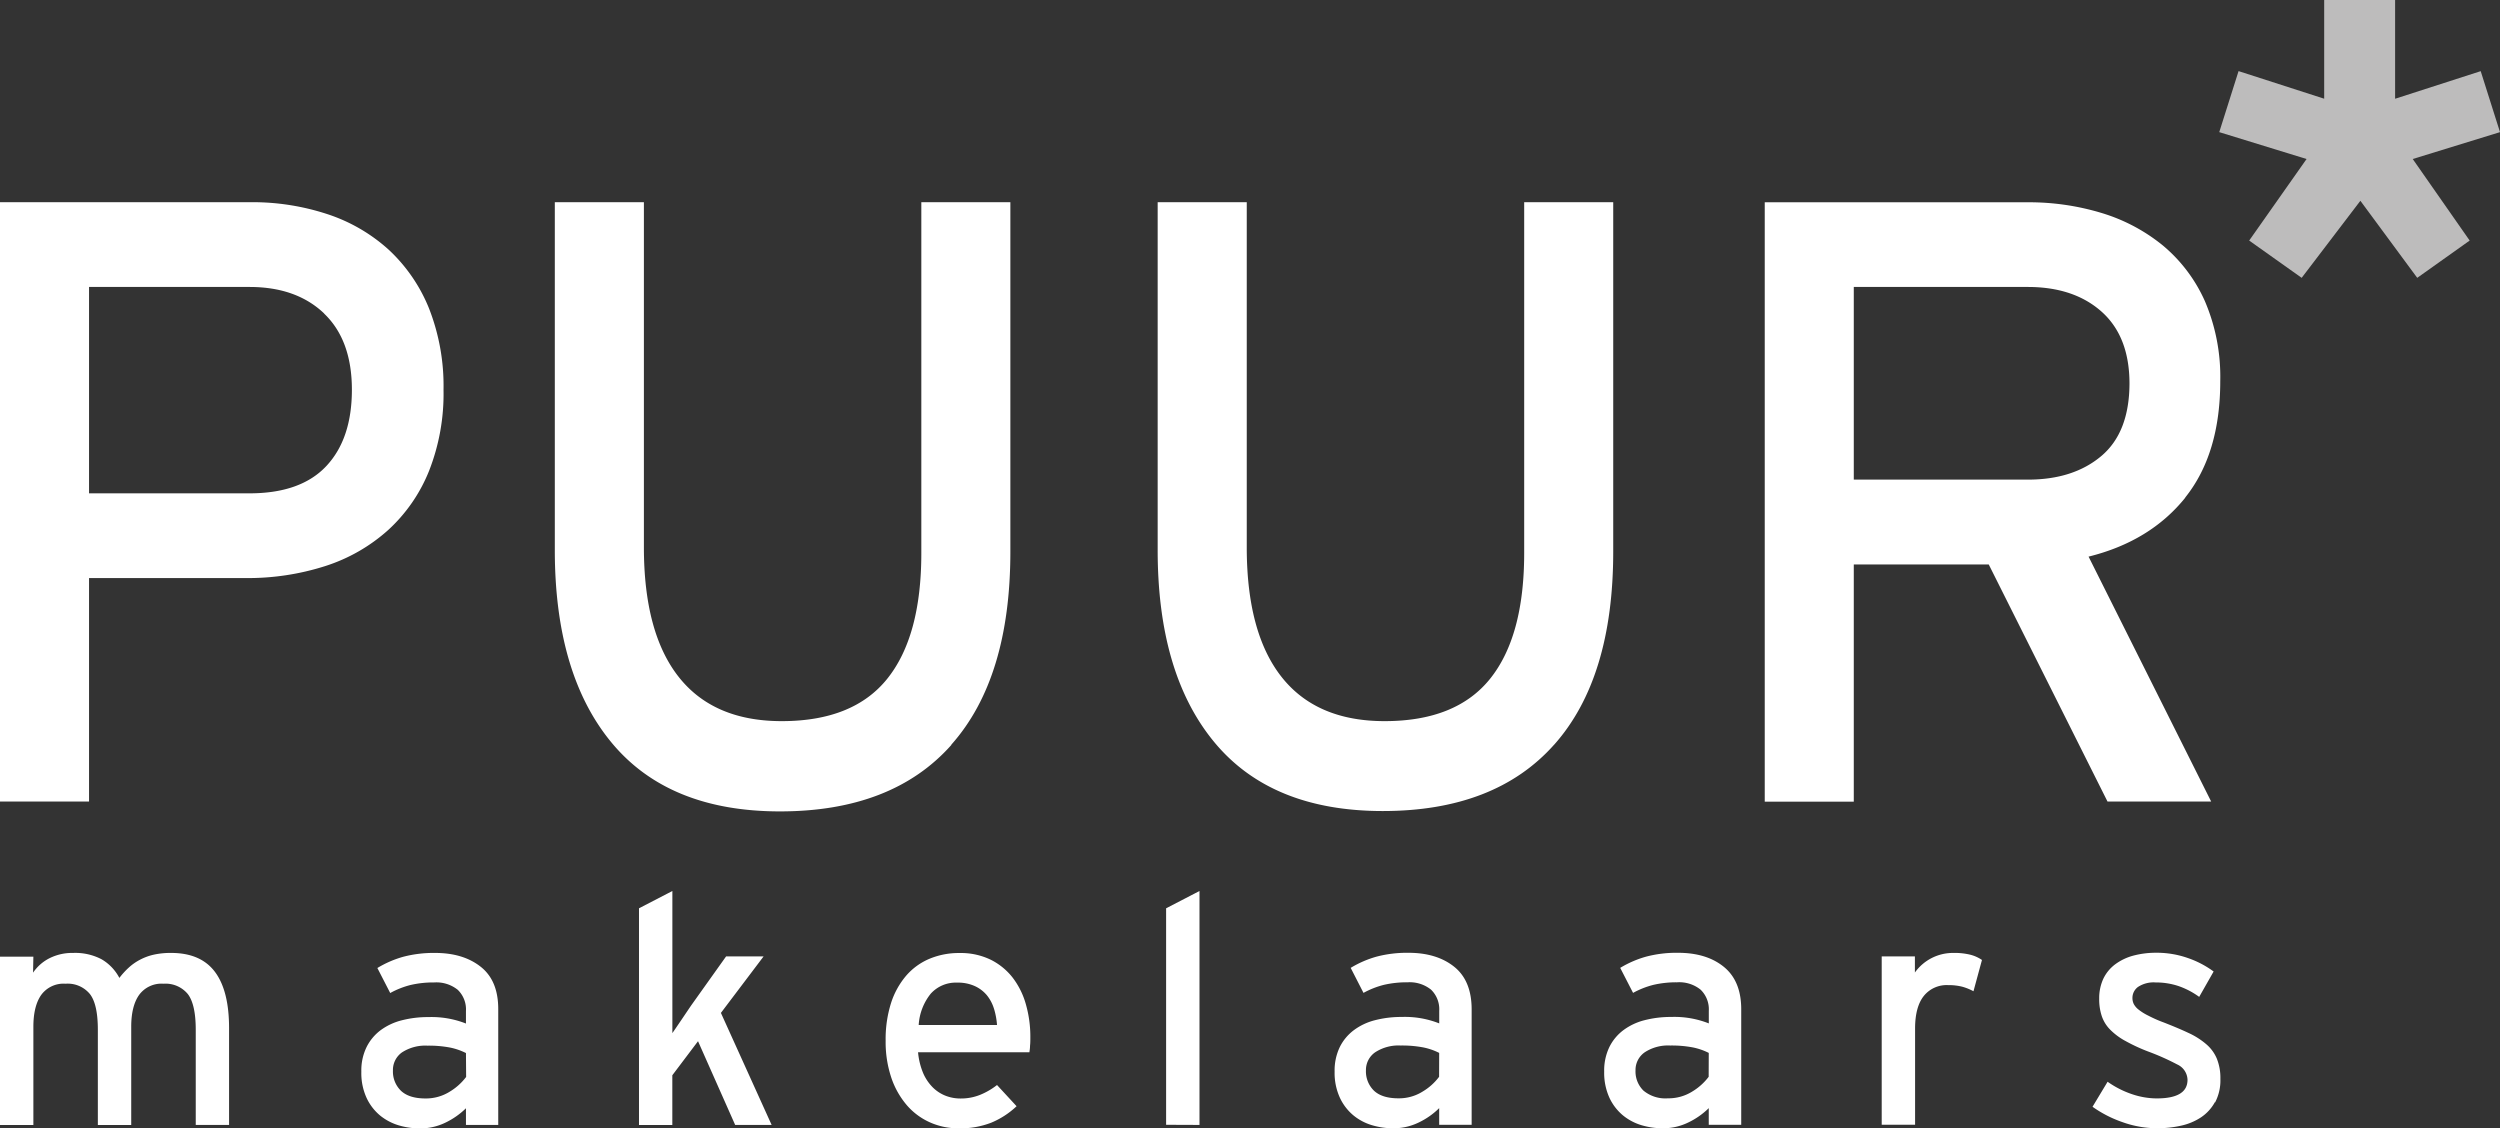 <svg xmlns="http://www.w3.org/2000/svg" xmlns:xlink="http://www.w3.org/1999/xlink" viewBox="0 0 550.59 248.52"><rect x="0" y="0" width="550.59" height="248.52" fill="#333333" stroke="none"/><defs><style>.cls-1{fill:none;}.cls-2{fill:#bdbcbc;}.cls-3{clip-path:url(#clip-path);}.cls-4{fill:#fff;}</style><clipPath id="clip-path" transform="translate(-87.27 -52.69)"><rect class="cls-1" width="690" height="374.28"/></clipPath></defs><g id="Laag_2" data-name="Laag 2"><g id="Laag_1-2" data-name="Laag 1"><polygon class="cls-2" points="488.76 29.1 507.99 35.02 495.35 52.98 506.91 61.19 519.84 44.22 532.36 61.19 543.91 52.98 531.37 35.02 550.59 29.1 546.34 15.67 527.49 21.75 527.49 0 511.87 0 511.87 21.74 493.01 15.66 488.76 29.1"/><g class="cls-3"><path class="cls-4" d="M130.38,300.44V279.5c0-3.77-.59-6.39-1.76-7.9a6.36,6.36,0,0,0-5.34-2.26,6.1,6.1,0,0,0-5.38,2.48c-1.16,1.64-1.73,4-1.73,7v21.64h-7.35V279.5c0-3.77-.58-6.39-1.76-7.9a6.33,6.33,0,0,0-5.34-2.26,6.1,6.1,0,0,0-5.38,2.48c-1.15,1.64-1.72,4-1.72,7v21.64H87.27V263.38h7.35l-.07,3.53a9.57,9.57,0,0,1,3.67-3.21,11.19,11.19,0,0,1,5.16-1.14,12.47,12.47,0,0,1,6.25,1.39,10.26,10.26,0,0,1,3.93,4.11,17.15,17.15,0,0,1,2.09-2.29,11.54,11.54,0,0,1,2.45-1.71,12.18,12.18,0,0,1,3-1.11,17.06,17.06,0,0,1,3.86-.39q6.51,0,9.64,4.16t3.12,12.44v21.28Zm59.51,0v-3.67a16.87,16.87,0,0,1-4.53,3.17,12.72,12.72,0,0,1-5.65,1.27,16.44,16.44,0,0,1-4.56-.66,11.89,11.89,0,0,1-4.14-2.16,11.16,11.16,0,0,1-3-3.89,13.11,13.11,0,0,1-1.16-5.79,11.76,11.76,0,0,1,1.13-5.37,10.49,10.49,0,0,1,3.1-3.75,13.34,13.34,0,0,1,4.67-2.19,23,23,0,0,1,5.87-.71,20.62,20.62,0,0,1,8.27,1.42v-2.76a6,6,0,0,0-1.81-4.67,7.51,7.51,0,0,0-5.19-1.62,22.22,22.22,0,0,0-5.2.56,18.65,18.65,0,0,0-4.48,1.77l-2.83-5.51a22.89,22.89,0,0,1,5.72-2.48,26.39,26.39,0,0,1,7-.84q6.21,0,10.07,3.07T197,275v25.44Zm0-15.83a13.94,13.94,0,0,0-3.5-1.21,25,25,0,0,0-5-.42,9.42,9.42,0,0,0-5.58,1.48,4.73,4.73,0,0,0-2,4,5.9,5.9,0,0,0,1.77,4.46c1.18,1.12,3,1.69,5.37,1.69a9.84,9.84,0,0,0,5.34-1.48,12.72,12.72,0,0,0,3.64-3.26Zm59.29,15.83L241,282l-5.66,7.5v10.95H228V252.73l7.35-3.81v25.37c0,.71,0,1.42,0,2.15s0,1.43,0,2.09v1.69c.52-.75,1.18-1.72,2-2.93s1.51-2.24,2.13-3.15l7.7-10.81h8.26l-9.4,12.44,11.17,24.67ZM314.12,283c0,.59-.09,1.07-.14,1.44H289.46a15.42,15.42,0,0,0,1.13,4.6,10.13,10.13,0,0,0,2.12,3.14,8.27,8.27,0,0,0,2.83,1.84,9,9,0,0,0,3.25.6,11.35,11.35,0,0,0,4.27-.78,15.42,15.42,0,0,0,3.79-2.19l4.31,4.67a18.38,18.38,0,0,1-5.52,3.6,18.69,18.69,0,0,1-7.27,1.27,15.34,15.34,0,0,1-6.19-1.27,14.51,14.51,0,0,1-5.12-3.74,18.26,18.26,0,0,1-3.47-6.08,24.71,24.71,0,0,1-1.27-8.19,26.44,26.44,0,0,1,1.2-8.35,17.48,17.48,0,0,1,3.33-6,13.92,13.92,0,0,1,5.12-3.71,16.72,16.72,0,0,1,6.61-1.27,15.08,15.08,0,0,1,6.89,1.48,14.05,14.05,0,0,1,4.87,4,17.33,17.33,0,0,1,2.9,5.94,26.06,26.06,0,0,1,.95,7.13c0,.66,0,1.29-.07,1.88m-7.94-8.16a8.79,8.79,0,0,0-1.59-3,7.53,7.53,0,0,0-2.66-2,8.93,8.93,0,0,0-3.85-.75,7.42,7.42,0,0,0-5.83,2.44,12.14,12.14,0,0,0-2.65,6.89h17.25a16.4,16.4,0,0,0-.67-3.6m37.91,25.58V252.73l7.35-3.81v51.52Zm60.14,0v-3.67a16.51,16.51,0,0,1-4.52,3.17,12.72,12.72,0,0,1-5.65,1.27,16.38,16.38,0,0,1-4.56-.66,11.67,11.67,0,0,1-4.13-2.16,11.18,11.18,0,0,1-3-3.89,13.11,13.11,0,0,1-1.17-5.79,11.89,11.89,0,0,1,1.13-5.37,10.44,10.44,0,0,1,3.12-3.75,13.21,13.21,0,0,1,4.66-2.19,23.09,23.09,0,0,1,5.87-.71,20.53,20.53,0,0,1,8.26,1.42v-2.76a6,6,0,0,0-1.8-4.67,7.51,7.51,0,0,0-5.19-1.62,22.22,22.22,0,0,0-5.2.56,18.88,18.88,0,0,0-4.49,1.77l-2.82-5.51a22.89,22.89,0,0,1,5.72-2.48,26.39,26.39,0,0,1,7-.84q6.23,0,10.07,3.07t3.85,9.37v25.44Zm0-15.83a13.67,13.67,0,0,0-3.5-1.21,24.87,24.87,0,0,0-5-.42,9.4,9.4,0,0,0-5.58,1.48,4.73,4.73,0,0,0-2.05,4,5.93,5.93,0,0,0,1.76,4.46c1.18,1.12,3,1.69,5.38,1.69a9.79,9.79,0,0,0,5.33-1.48,12.45,12.45,0,0,0,3.64-3.26Zm59.37,15.83v-3.67a16.56,16.56,0,0,1-4.53,3.17,12.72,12.72,0,0,1-5.65,1.27,16.44,16.44,0,0,1-4.56-.66,11.75,11.75,0,0,1-4.13-2.16,11.18,11.18,0,0,1-3-3.89,13.25,13.25,0,0,1-1.16-5.79,11.89,11.89,0,0,1,1.13-5.37,10.41,10.41,0,0,1,3.11-3.75,13.29,13.29,0,0,1,4.66-2.19,23.09,23.09,0,0,1,5.87-.71,20.58,20.58,0,0,1,8.27,1.42v-2.76a6,6,0,0,0-1.81-4.67,7.47,7.47,0,0,0-5.19-1.62,22.13,22.13,0,0,0-5.19.56,18.72,18.72,0,0,0-4.49,1.77l-2.83-5.51a22.8,22.8,0,0,1,5.73-2.48,26.28,26.28,0,0,1,7-.84c4.13,0,7.5,1,10.06,3.07s3.86,5.17,3.86,9.37v25.44Zm0-15.83a13.81,13.81,0,0,0-3.5-1.21,24.87,24.87,0,0,0-5-.42,9.38,9.38,0,0,0-5.58,1.48,4.73,4.73,0,0,0-2.05,4,5.89,5.89,0,0,0,1.76,4.46,7.55,7.55,0,0,0,5.37,1.69,9.84,9.84,0,0,0,5.34-1.48,12.72,12.72,0,0,0,3.64-3.26ZM521.9,271a11.59,11.59,0,0,0-2.47-1,12.12,12.12,0,0,0-3.11-.35,6.44,6.44,0,0,0-5.37,2.4q-1.9,2.4-1.91,7.13v21.21h-7.35V263.33H509v3.54a10.31,10.31,0,0,1,8.48-4.31,14.63,14.63,0,0,1,3.71.39,8,8,0,0,1,2.58,1.16Zm53.18,24.41a9.56,9.56,0,0,1-3.07,3.36,13,13,0,0,1-4.42,1.84,23.63,23.63,0,0,1-5.26.56,22.68,22.68,0,0,1-7.6-1.34,25.84,25.84,0,0,1-6.61-3.39l3.32-5.51a20.78,20.78,0,0,0,5.41,2.75,17.08,17.08,0,0,0,5.41.92c4.52,0,6.78-1.36,6.78-4.1a3.83,3.83,0,0,0-2.29-3.39,52.73,52.73,0,0,0-6.33-2.82,38.85,38.85,0,0,1-5-2.31,14.34,14.34,0,0,1-3.39-2.5,7.76,7.76,0,0,1-1.87-3,11.66,11.66,0,0,1-.57-3.86,10.17,10.17,0,0,1,.91-4.38,8.59,8.59,0,0,1,2.62-3.18,11.85,11.85,0,0,1,4-1.91,19.42,19.42,0,0,1,5.08-.63,20.63,20.63,0,0,1,6.82,1.13,21.2,21.2,0,0,1,5.77,3l-3.18,5.59a17.21,17.21,0,0,0-4.6-2.4,15.7,15.7,0,0,0-5-.78,6.24,6.24,0,0,0-3.89,1,3,3,0,0,0-1.21,2.43,3,3,0,0,0,.29,1.31,3.83,3.83,0,0,0,1.06,1.24,11.46,11.46,0,0,0,2.08,1.3c.87.45,2,1,3.43,1.52,2.08.81,3.89,1.57,5.44,2.3a16.55,16.55,0,0,1,3.93,2.48,8.48,8.48,0,0,1,2.36,3.21,11.4,11.4,0,0,1,.78,4.45,10.43,10.43,0,0,1-1.17,5.19" transform="translate(-87.27 -52.69)"/><path class="cls-4" d="M181.75,156.43a35.5,35.5,0,0,1-9,13,38.11,38.11,0,0,1-13.82,7.92A55.88,55.88,0,0,1,141.3,180H106.88v49.22H87.27v-132h55.25a52.75,52.75,0,0,1,16.88,2.64,37.48,37.48,0,0,1,13.48,7.83,36,36,0,0,1,8.87,12.91,46.71,46.71,0,0,1,3.2,17.92,46.4,46.4,0,0,1-3.2,17.91m-23.08-34.69q-6.12-5.85-16.45-5.85H106.88v45.45h35.34q11.28,0,16.91-6t5.64-16.79q0-10.94-6.1-16.78m138.11,95q-13,14.61-37.72,14.62-24.51,0-37.05-15.09t-12.55-42.43V97.22h19.62v76q0,18.85,7.68,28.57t22.68,9.72q15.75,0,23.24-9.34t7.5-27.63V97.22h19.61v76.95q0,27.9-13,42.52m132.76,0q-13,14.61-37.72,14.62-24.51,0-37.06-15.09t-12.54-42.43V97.22h19.62v76q0,18.85,7.68,28.57t22.68,9.72q15.75,0,23.24-9.34t7.5-27.63V97.22h19.61v76.95q0,27.9-13,42.52m139-54.41q-7.74,9.63-21.31,13l27,53.94H551.42L525.26,177H495.54v52.24H475.93v-132h57.89a55.06,55.06,0,0,1,16.31,2.36,39.29,39.29,0,0,1,13.49,7.16A33.9,33.9,0,0,1,572.86,119a42.3,42.3,0,0,1,3.39,17.63q0,16-7.73,25.65m-18.37-40.92q-6.1-5.46-16.26-5.47H495.54v42.43h38.35q10,0,16.16-5.19t6.21-15.93q0-10.36-6.11-15.84" transform="translate(-87.27 -52.69)"/></g></g></g></svg>